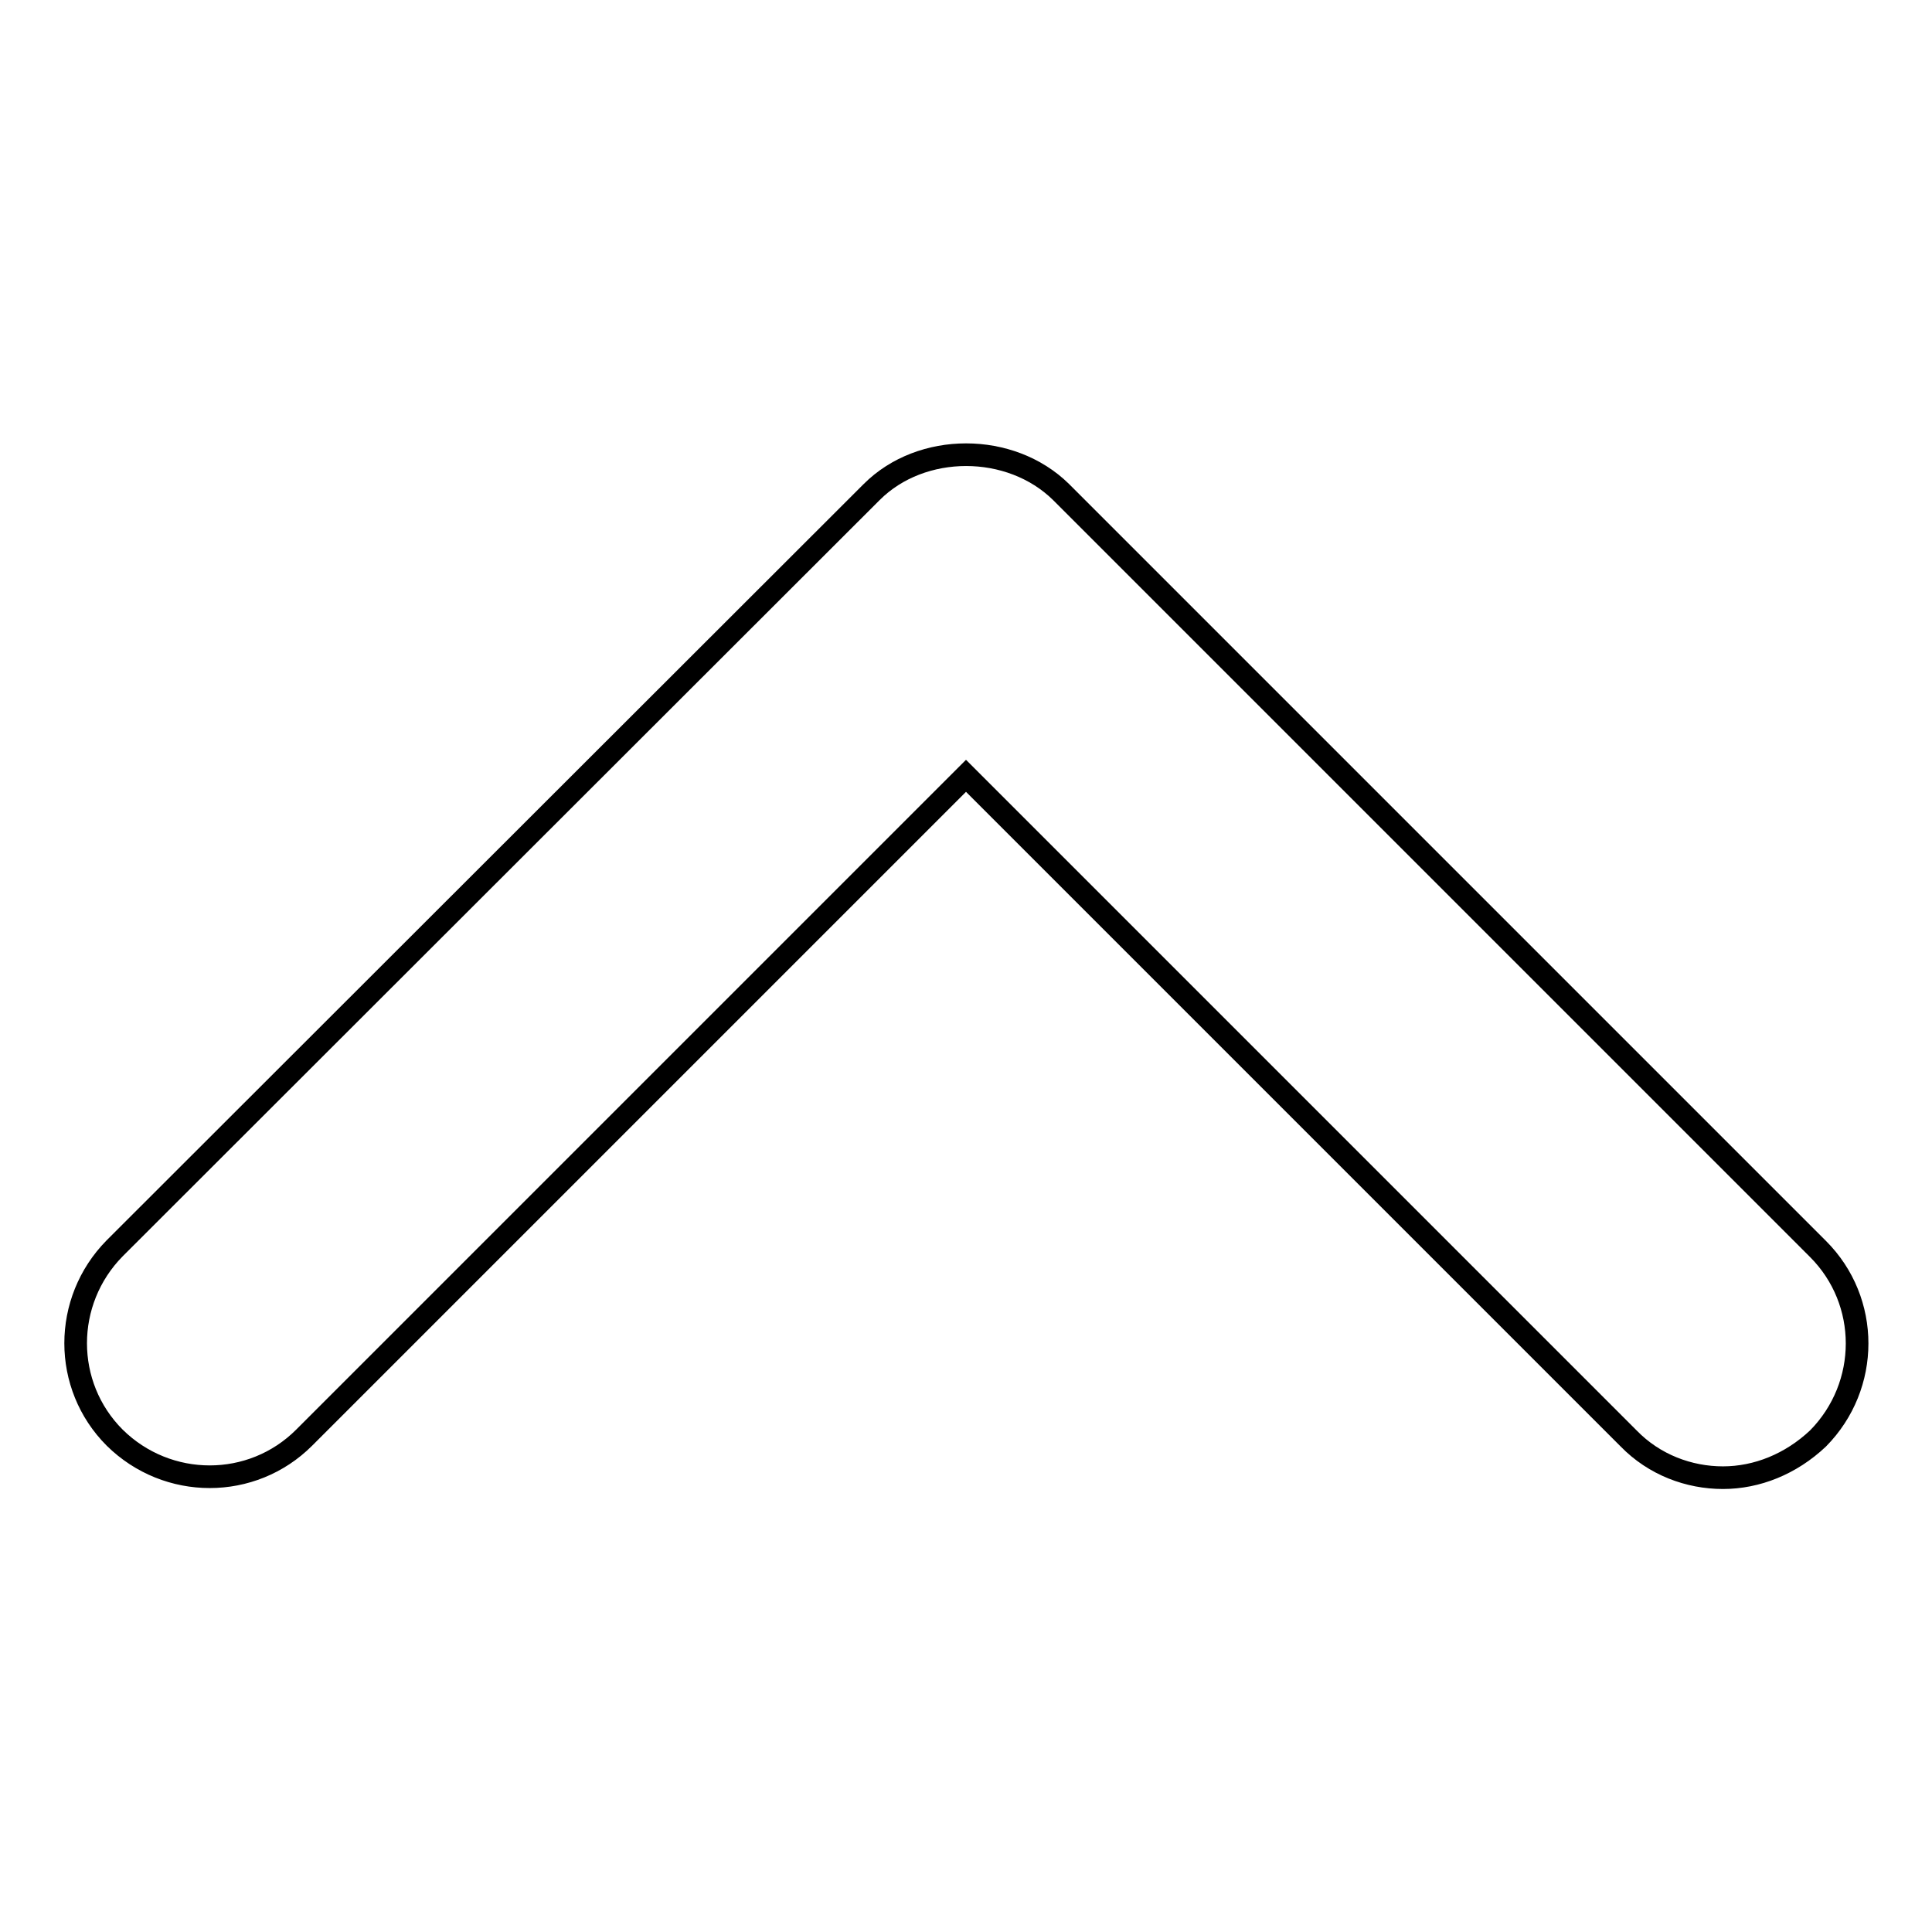 <?xml version="1.0" encoding="utf-8"?>
<!-- Svg Vector Icons : http://www.onlinewebfonts.com/icon -->
<!DOCTYPE svg PUBLIC "-//W3C//DTD SVG 1.1//EN" "http://www.w3.org/Graphics/SVG/1.1/DTD/svg11.dtd">
<svg version="1.1" xmlns="http://www.w3.org/2000/svg" xmlns:xlink="http://www.w3.org/1999/xlink" x="0px" y="0px" viewBox="0 0 256 256" enable-background="new 0 0 256 256" xml:space="preserve">
<g> <path stroke-width="3" fill-opacity="0" stroke="#000000"  d="M228.3,195.8c-4.5,0-9.1-1.7-12.5-5.2L128,102.8l-87.7,87.7c-6.9,6.9-18.1,6.9-25.1,0 c-6.9-6.9-6.9-18.1,0-25.1L115.5,65.2c6.6-6.6,18.4-6.6,25.1,0l100.3,100.3c6.9,6.9,6.9,18.1,0,25.1 C237.3,194,232.8,195.8,228.3,195.8z"/></g>
</svg>